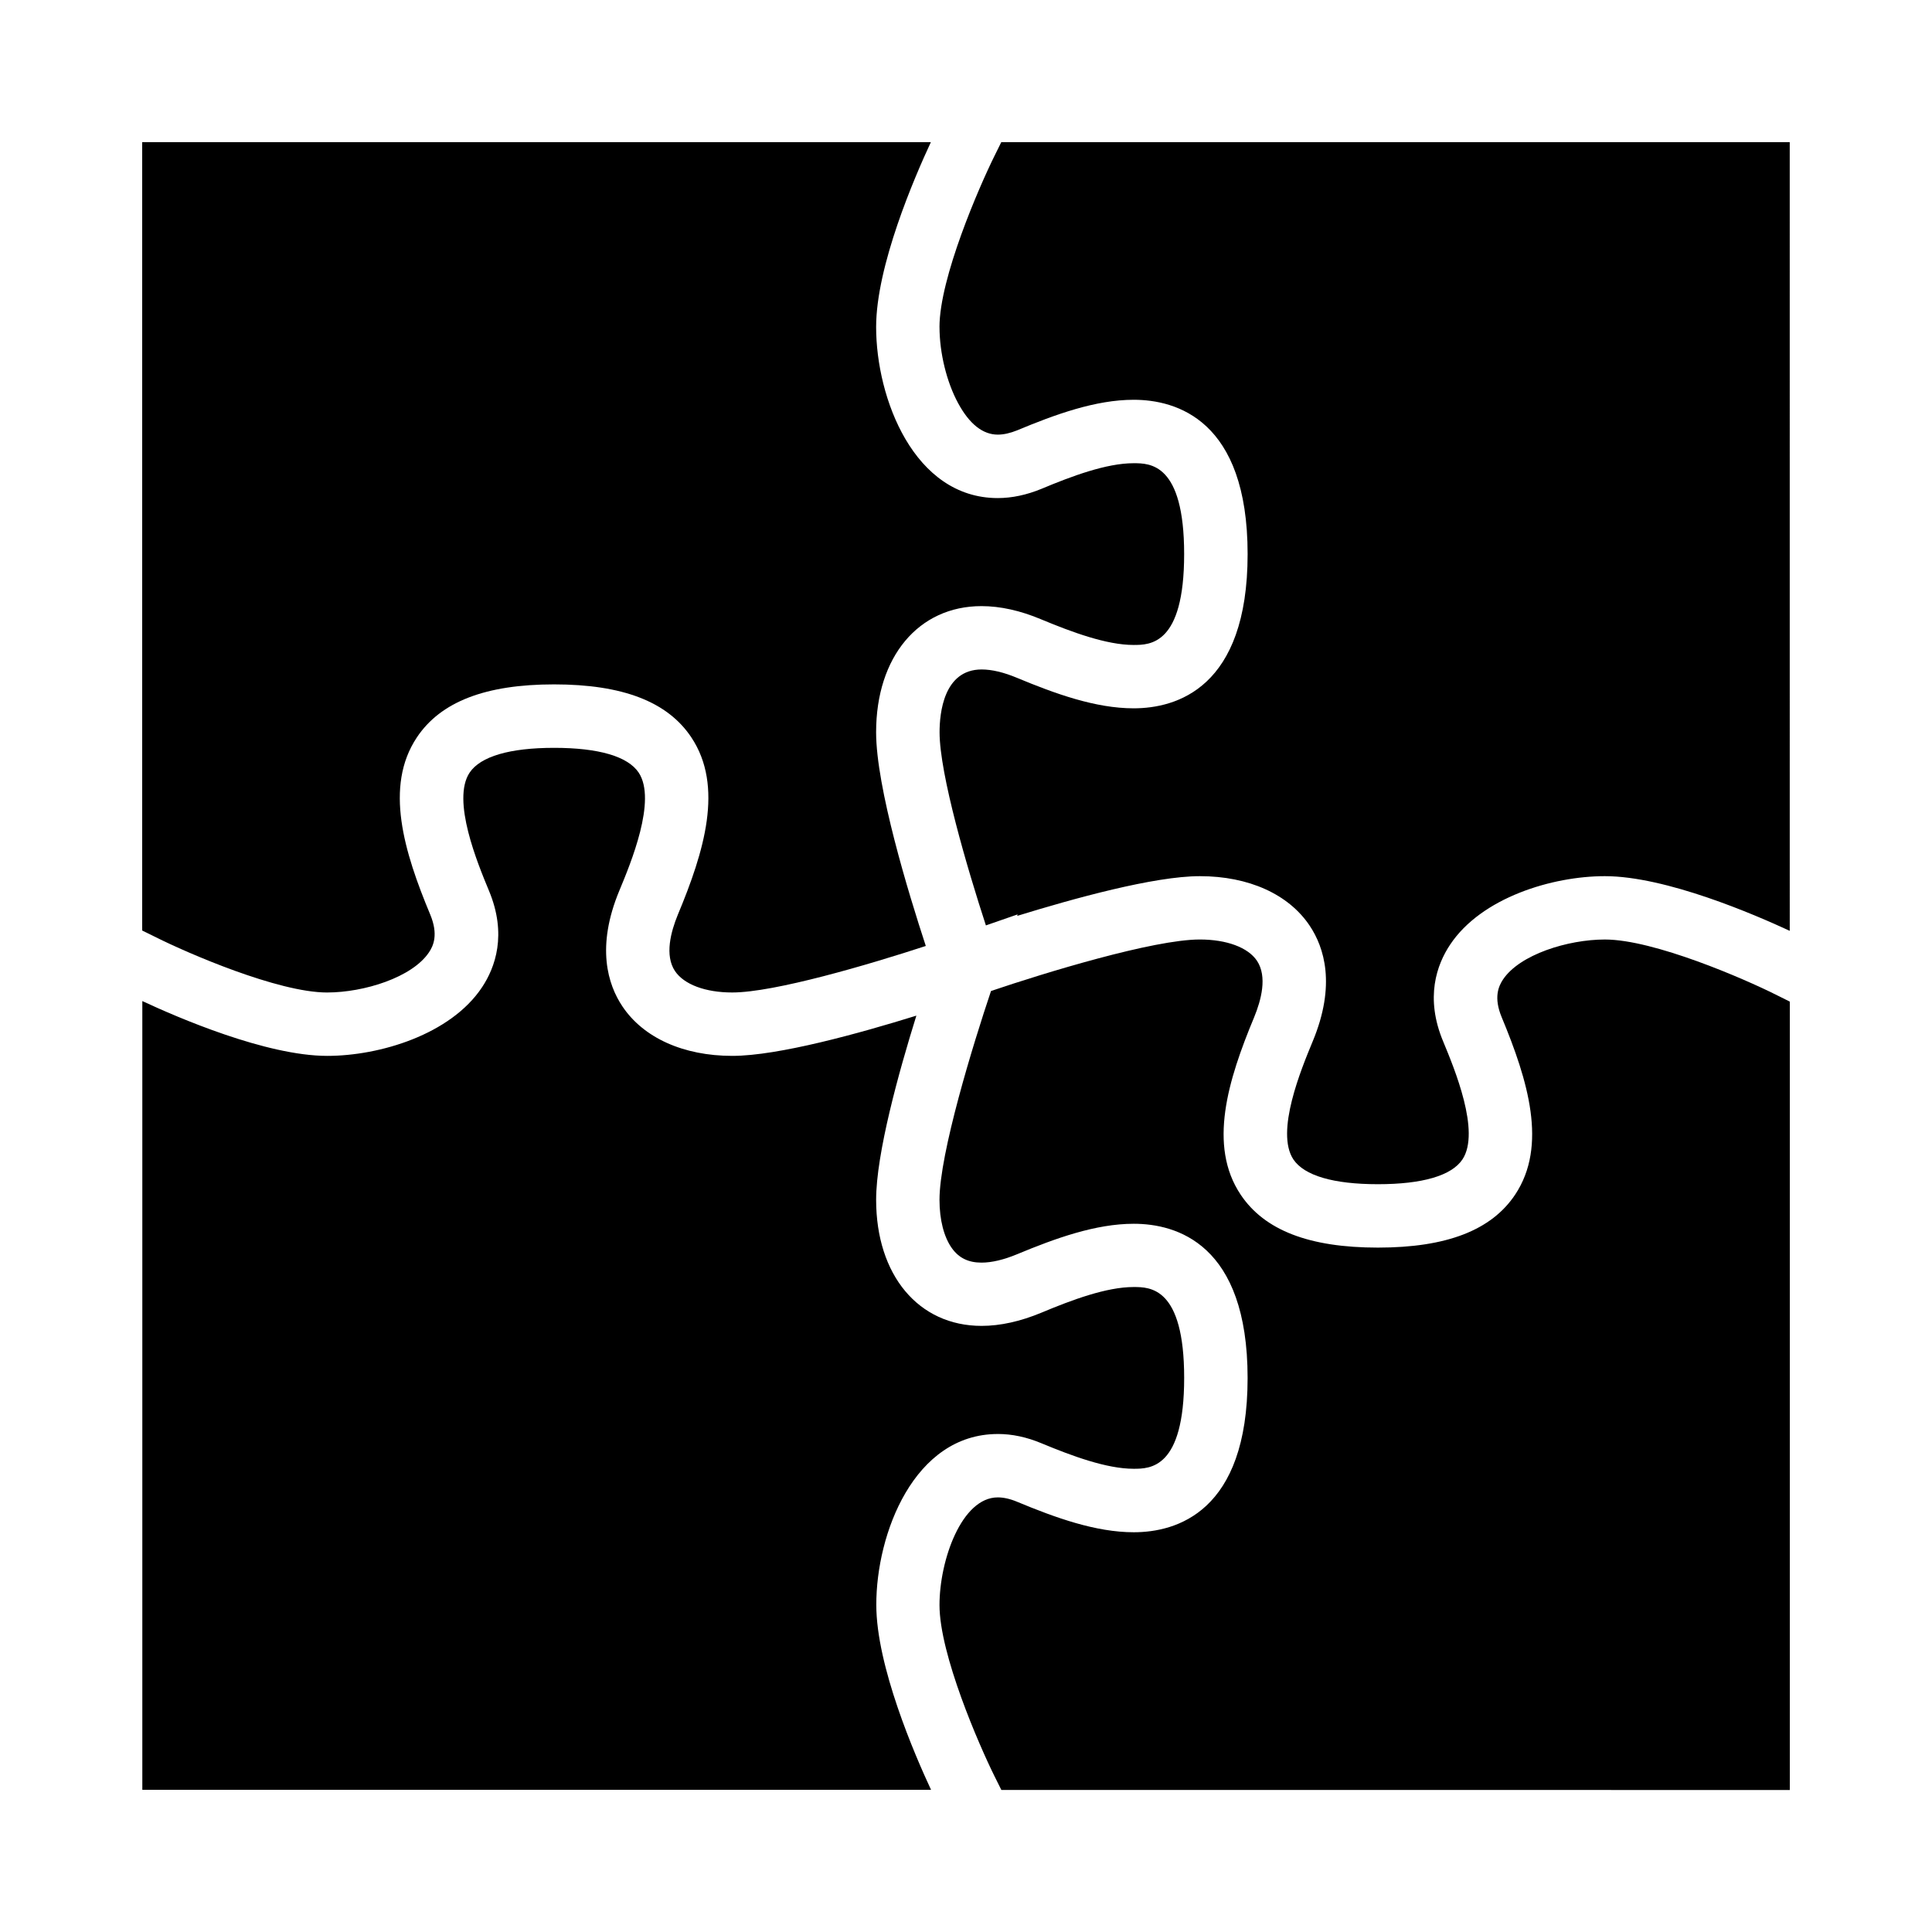 <?xml version="1.0" encoding="UTF-8"?>
<!-- Uploaded to: ICON Repo, www.iconrepo.com, Generator: ICON Repo Mixer Tools -->
<svg fill="#000000" width="800px" height="800px" version="1.1" viewBox="144 144 512 512" xmlns="http://www.w3.org/2000/svg">
 <g>
  <path d="m392.98 230.68c0 6.852 1.898 14.594 4.953 20.203 2.988 5.508 6.531 8.297 10.496 8.297 1.547 0 3.273-0.387 5.141-1.141 10.059-4.199 20.773-8.094 30.852-8.094 11.285 0 30.211 5.309 30.211 40.891 0 35.551-18.926 40.875-30.211 40.875-10.109 0-20.789-3.863-30.867-8.062-3.527-1.477-6.699-2.234-9.406-2.234-10.078 0-11.152 11.637-11.152 16.625 0 11.184 7.371 36.172 12.277 51.203l8.414-2.922-0.133 0.402c14.965-4.617 36.309-10.531 48.418-10.531 12.949 0 23.543 4.785 29.121 13.148 3.812 5.711 7.035 15.652 0.773 30.664-2.973 7.188-9.957 23.949-5.106 31.254 2.887 4.301 10.629 6.566 22.402 6.566 11.789 0 19.531-2.266 22.402-6.566 4.852-7.32-2.133-24.082-5.106-31.254-4.871-11.637-1.68-20.402 1.848-25.676 8.297-12.461 27.07-18.137 40.992-18.137 16.207 0 39.785 10.211 49.004 14.492l-0.004-209.01h-208.95l-1.832 3.711c-4.047 8.195-14.543 32.277-14.543 45.293z"/>
  <path d="m230.68 407.02c9.789 0 22.586-3.996 27.02-10.664 1.176-1.762 2.484-4.719 0.336-9.941-6.969-16.691-12.227-33.973-3.578-46.973 6.297-9.473 18.203-14.074 36.375-14.074 18.172 0 30.078 4.586 36.375 14.039 8.664 13.016 3.41 30.277-3.578 47.004-1.863 4.535-3.527 10.766-0.754 14.93 2.383 3.543 8.027 5.676 15.164 5.676 11.203 0 36.258-7.406 51.305-12.328-4.586-13.973-13.168-42.02-13.168-56.645 0-19.969 11.219-33.418 27.93-33.418 4.953 0 10.312 1.176 15.902 3.543 8.043 3.344 17.23 6.75 24.383 6.75 4.367 0 13.418 0 13.418-24.082 0-24.082-9.051-24.082-13.418-24.082-7.152 0-16.34 3.41-24.383 6.785-3.914 1.613-7.824 2.453-11.586 2.453-22.234 0-32.242-26.5-32.242-45.324 0-16.207 10.211-39.785 14.508-49.004h-209.01v208.93l3.727 1.832c8.18 4.098 32.262 14.594 45.277 14.594z"/>
  <path d="m569.31 392.98c-9.789 0-22.586 3.965-27.02 10.629-1.176 1.797-2.484 4.754-0.336 9.941 6.969 16.762 12.227 34.039 3.578 47.039-6.297 9.453-18.203 14.039-36.375 14.039s-30.062-4.586-36.375-14.039c-8.664-12.98-3.391-30.277 3.578-47.004 1.863-4.535 3.543-10.766 0.754-14.965-2.367-3.543-8.043-5.644-15.148-5.644-12.328 0-41.262 8.883-55.336 13.652-4.734 14.074-13.652 43.043-13.652 55.336 0 5.309 1.176 9.875 3.293 12.832 1.863 2.586 4.367 3.812 7.844 3.812 2.703 0 5.894-0.754 9.453-2.234 10.094-4.199 20.773-8.062 30.883-8.062 11.27 0 30.18 5.273 30.18 40.875 0 35.551-18.91 40.875-30.18 40.875-10.094 0-20.789-3.863-30.867-8.062-1.863-0.789-3.609-1.176-5.156-1.176-9.574 0-15.449 16.625-15.449 28.531 0 13.082 10.496 37.098 14.527 45.258l1.863 3.746 208.95 0.008v-208.93l-3.746-1.863c-8.16-4.098-32.227-14.594-45.258-14.594z"/>
  <path d="m408.43 524.02c3.777 0 7.676 0.824 11.586 2.469 8.043 3.344 17.23 6.75 24.383 6.75 4.367 0 13.418 0 13.418-24.082s-9.051-24.082-13.418-24.082c-7.152 0-16.34 3.41-24.383 6.785-5.609 2.336-10.949 3.512-15.887 3.512-16.727 0-27.945-13.453-27.945-33.418 0-12.242 5.996-33.824 10.664-48.801-14.98 4.652-36.578 10.664-48.785 10.664-12.949 0-23.562-4.785-29.137-13.148-3.812-5.711-7.035-15.684-0.773-30.699 2.973-7.152 9.957-23.914 5.106-31.219-2.871-4.301-10.613-6.566-22.402-6.566-11.773 0-19.516 2.266-22.402 6.566-4.852 7.289 2.133 24.082 5.106 31.254 4.871 11.637 1.68 20.402-1.848 25.676-8.297 12.461-27.055 18.137-40.992 18.137-16.207 0-39.785-10.227-49.004-14.527v209.03h209.02c-4.301-9.219-14.508-32.797-14.508-49.004-0.039-18.824 9.973-45.293 32.207-45.293z"/>
 </g>
</svg>